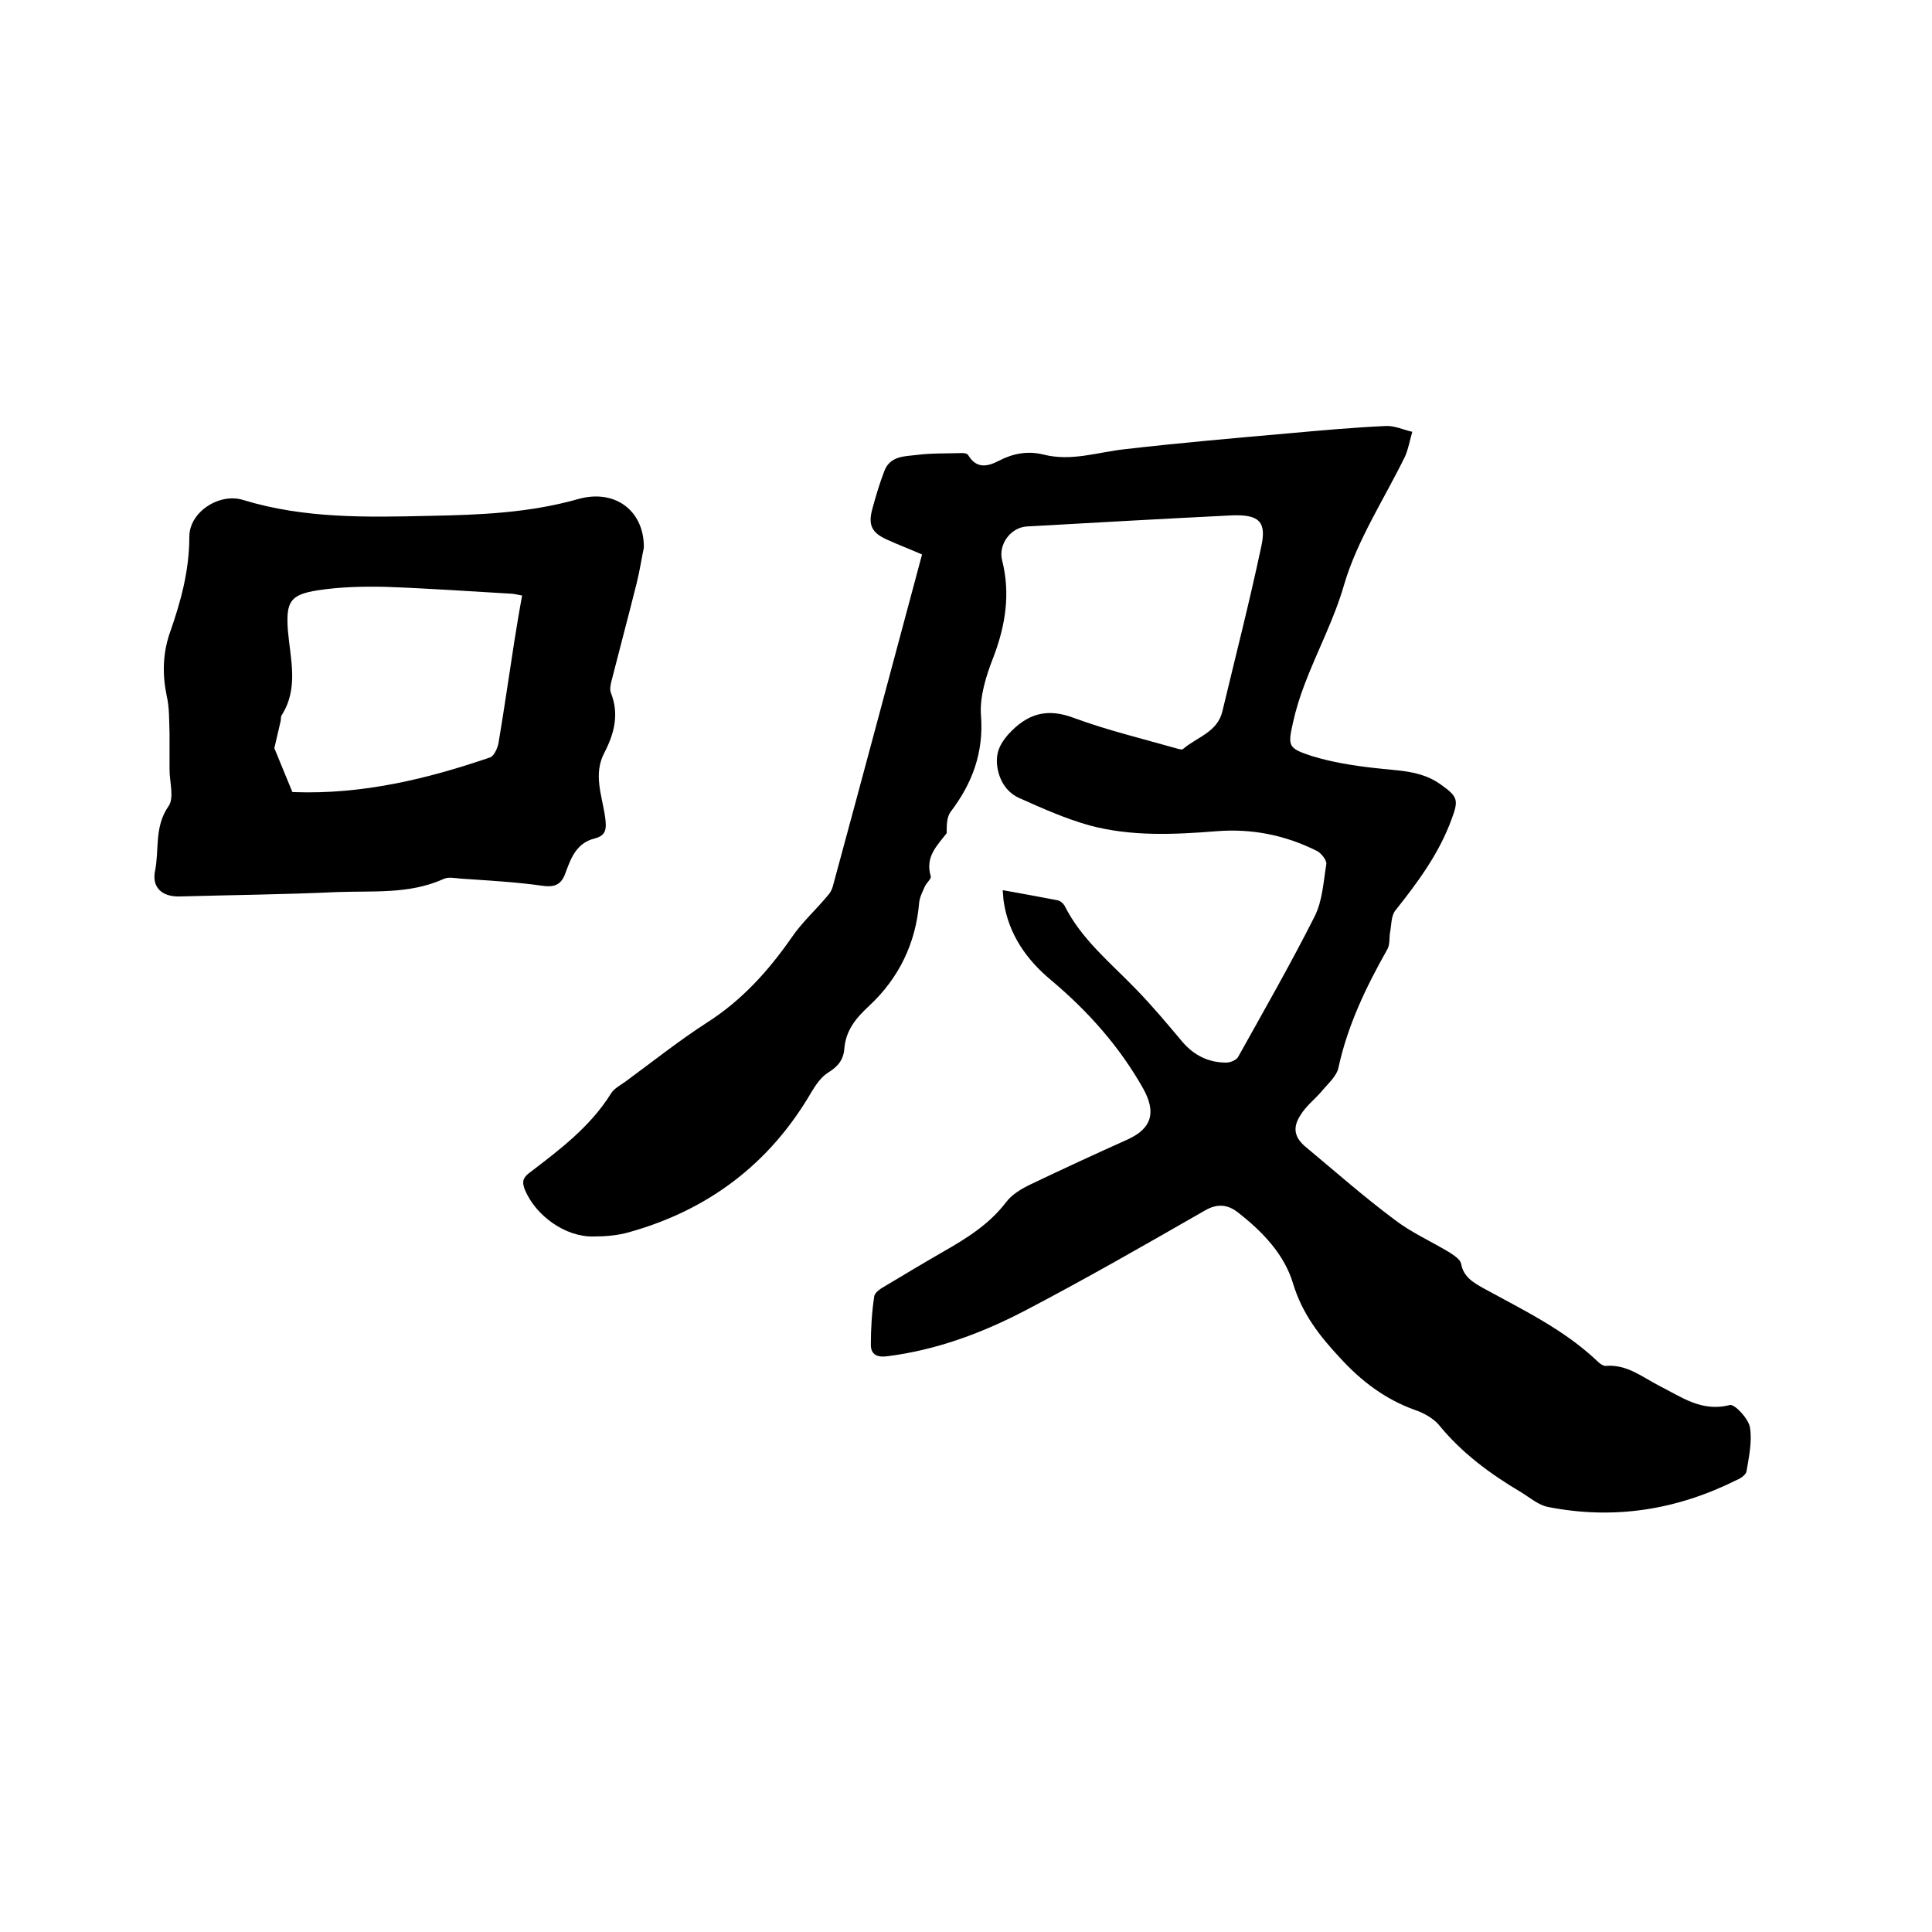 <svg enable-background="new 0 0 400 400" viewBox="0 0 400 400" xmlns="http://www.w3.org/2000/svg"><path d="m207.6 184.3c4 .7 7.7 1.4 11.4 2.1.5.1 1.1.6 1.4 1.1 3.5 7 9.5 11.8 14.8 17.3 3.4 3.5 6.5 7.2 9.6 10.9 2.4 2.8 5.4 4.3 9.1 4.3.8 0 2-.5 2.4-1.1 5.4-9.7 10.9-19.3 15.9-29.2 1.6-3.2 1.8-7.1 2.4-10.8.1-.8-1-2.2-1.9-2.7-6.6-3.3-13.5-4.7-20.9-4.1-8.8.7-17.6 1.1-26.2-1.2-5-1.4-9.7-3.5-14.4-5.6-2.6-1.1-4.2-3.4-4.7-6.4-.4-2.7.3-4.6 2.2-6.8 4-4.4 8.1-5.6 13.8-3.4 6.8 2.5 13.9 4.2 20.9 6.2.5.1 1.2.4 1.5.2 2.9-2.5 7.2-3.5 8.2-7.9 2.7-11.3 5.6-22.6 8-33.9 1.2-5.3-.4-6.8-6-6.6-14.2.7-28.3 1.5-42.5 2.3-3.4.2-6 3.8-5.1 7.1 1.7 6.8.7 13.3-1.8 19.9-1.5 3.8-2.9 8.2-2.6 12.1.6 7.7-1.8 14.1-6.3 20-.8 1.1-.8 2.8-.8 4.4-2 2.6-4.5 4.9-3.3 8.9.2.5-.9 1.4-1.2 2.1-.5 1.1-1.1 2.3-1.2 3.4-.7 8.4-4.2 15.6-10.3 21.3-2.8 2.6-4.9 5.1-5.2 9-.2 2.3-1.4 3.7-3.4 4.9-1.4.9-2.5 2.5-3.4 4-8.6 14.8-21.3 24.4-37.7 29-2.4.7-5 .9-7.5.9-5.7.1-11.8-4.2-14.1-9.6-.6-1.5-.6-2.4.8-3.5 6.3-4.8 12.7-9.6 17-16.5.6-1 1.9-1.7 2.9-2.4 5.6-4.1 11.1-8.5 17-12.3 7.2-4.6 12.7-10.7 17.5-17.6 2.1-3.1 5-5.7 7.4-8.6.5-.5.9-1.2 1.1-1.9 6.2-22.8 12.3-45.7 18.5-68.8-2.5-1.1-4.9-2-7.3-3.1-3.1-1.4-3.9-3-3-6.3.7-2.6 1.5-5.3 2.5-7.9 1.2-3.1 4.1-3 6.6-3.3 3.1-.4 6.3-.3 9.5-.4.5 0 1.1.1 1.3.5 1.7 2.8 4 2.3 6.3 1.1 2.9-1.5 5.9-2.1 9.2-1.3 5.8 1.5 11.3-.5 16.9-1.1 11.3-1.3 22.7-2.3 34.1-3.3 6.6-.6 13.3-1.2 19.9-1.5 1.8-.1 3.7.8 5.5 1.2-.5 1.7-.8 3.5-1.5 5.1-4.3 8.8-9.9 17.3-12.6 26.5-2.1 7.3-5.6 13.8-8.2 20.7-1 2.6-1.8 5.2-2.4 7.9-1.1 4.9-1 5.3 3.8 6.9 4.2 1.3 8.6 2 13 2.5 4.8.6 9.7.4 13.9 3.5 3.5 2.5 3.6 3.2 2.1 7.2-2.6 7.1-7 13-11.6 18.8-.9 1.1-.8 3-1.1 4.5-.2 1.2 0 2.6-.6 3.6-4.4 7.8-8.2 15.7-10.1 24.5-.4 1.8-2.3 3.4-3.6 5-1.4 1.6-3.1 2.9-4.2 4.7-1.8 2.7-1.3 4.8 1.2 6.8 6 5 11.9 10.2 18.2 14.9 3.5 2.7 7.6 4.5 11.4 6.8.9.6 2.2 1.4 2.4 2.3.5 2.8 2.5 3.9 4.6 5.1 8.2 4.5 16.8 8.6 23.7 15.2.4.4 1.1.9 1.6.9 4.4-.4 7.6 2.3 11.1 4.1 4.6 2.3 8.8 5.5 14.6 4 1-.3 3.9 2.8 4.2 4.6.5 2.9-.2 6.1-.7 9.1-.1.7-1.2 1.5-2 1.8-12.4 6.2-25.4 8.3-39.1 5.6-2-.4-3.7-1.9-5.5-3-6.4-3.8-12.3-8.1-17.1-14-1.2-1.4-3.2-2.5-5-3.1-6.1-2.2-11-5.9-15.4-10.7-4.3-4.6-7.9-9.2-9.8-15.5-1.8-6-6.3-10.7-11.3-14.6-2.1-1.7-4.3-2-6.9-.5-12.2 7-24.4 14-36.8 20.5-9.1 4.8-18.7 8.4-29 9.7-2.3.3-3.4-.5-3.4-2.4 0-3.3.2-6.7.7-10 .1-.8 1.3-1.6 2.2-2.1 4-2.4 8-4.8 12-7.1 4.9-2.8 9.6-5.7 13.1-10.3 1.2-1.6 3.2-2.8 5.1-3.7 6.7-3.2 13.4-6.3 20.1-9.3 5-2.3 5.9-5.6 3.2-10.5-4.9-8.7-11.4-16-19-22.4-5.2-4.3-8.9-9.6-9.9-16.4-.1-.7-.1-1.3-.2-2.3z"/><path d="m133.3 113.4c-.4 1.8-.8 4.6-1.5 7.4-1.7 6.8-3.5 13.5-5.2 20.2-.2.8-.4 1.8-.1 2.5 1.7 4.3.7 8.3-1.3 12.2-2.5 4.6-.5 9.1.1 13.6.3 2.3.2 3.7-2.2 4.3-3.6.9-4.8 3.8-5.9 6.8-.8 2.4-1.9 3.4-4.8 3-5.6-.8-11.4-1.1-17.1-1.5-1.2-.1-2.5-.4-3.5.1-7.1 3.2-14.7 2.4-22.2 2.7-10.8.5-21.6.6-32.4.9-3.6.1-5.8-1.8-5.1-5.3.9-4.4-.2-9.1 2.8-13.4 1.2-1.7.2-5 .2-7.6 0-2.5 0-5 0-7.5-.1-2.6 0-5.3-.6-7.8-.9-4.4-.8-8.6.6-12.8 2.3-6.5 4.1-13 4.1-20.1 0-5.1 6.2-9.1 11.1-7.6 12.7 3.9 25.7 3.6 38.7 3.3 10.4-.2 20.6-.6 30.8-3.5 7.6-2.1 13.6 2.5 13.5 10.1zm-72.8 50.5c-.3-.1 0 .1.4.1 14.1.5 27.5-2.7 40.6-7.2.8-.3 1.5-1.9 1.7-2.9 1.2-7.1 2.2-14.2 3.3-21.2.5-3.1 1-6.2 1.6-9.4-1.1-.2-1.8-.4-2.6-.4-8.6-.5-17.1-1.1-25.7-1.4-4.6-.1-9.3 0-13.9.7-5.9.9-6.7 2.4-6.3 8.3.5 5.9 2.3 12-1.3 17.6-.2.3-.1.8-.2 1.2-.4 1.7-.8 3.5-1.3 5.6 1 2.4 2.2 5.4 3.7 9z"/></svg>